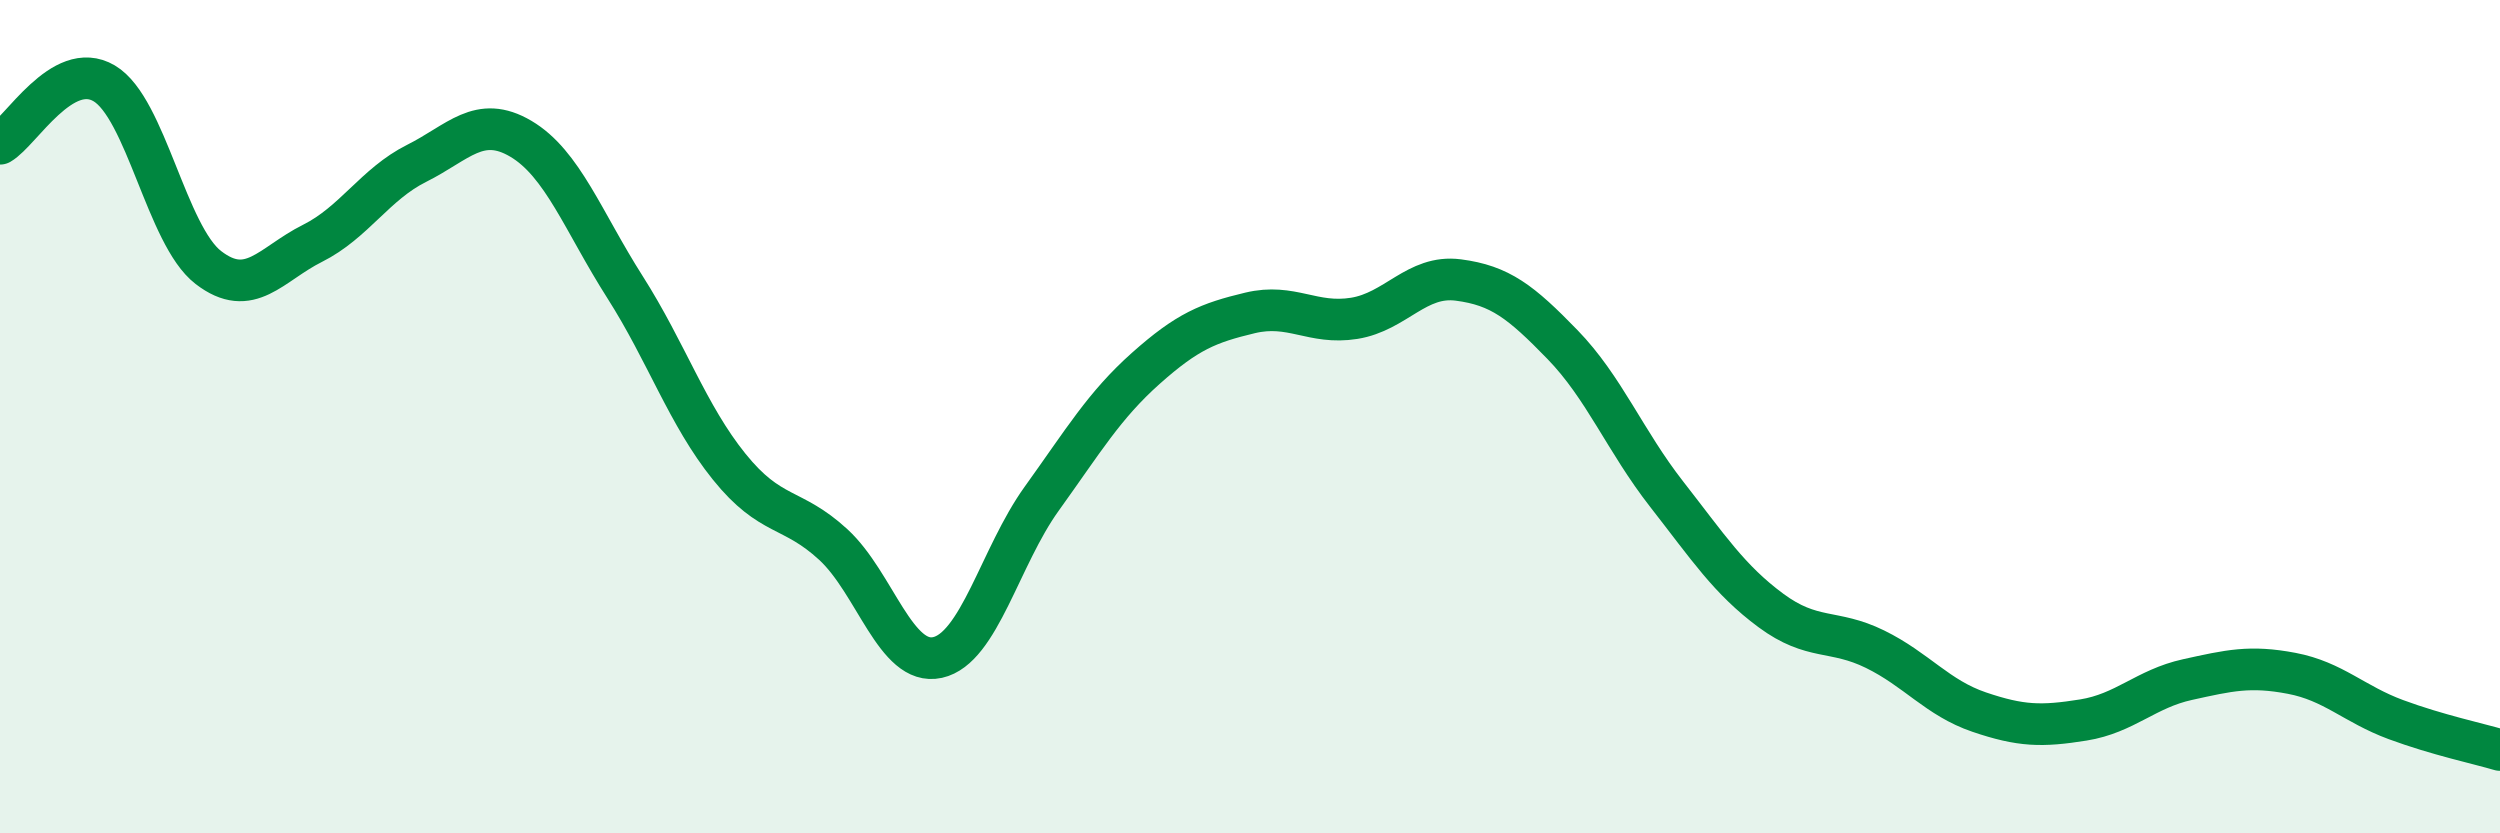 
    <svg width="60" height="20" viewBox="0 0 60 20" xmlns="http://www.w3.org/2000/svg">
      <path
        d="M 0,3.45 C 0.5,3.16 1.5,1.41 2.5,2 C 3.5,2.59 4,5.65 5,6.42 C 6,7.19 6.5,6.34 7.5,5.84 C 8.5,5.34 9,4.42 10,3.92 C 11,3.42 11.5,2.74 12.5,3.33 C 13.5,3.92 14,5.32 15,6.89 C 16,8.46 16.5,9.96 17.5,11.2 C 18.5,12.44 19,12.15 20,13.07 C 21,13.99 21.5,16 22.5,15.78 C 23.5,15.56 24,13.36 25,11.97 C 26,10.58 26.5,9.73 27.5,8.84 C 28.5,7.95 29,7.75 30,7.51 C 31,7.27 31.5,7.8 32.5,7.64 C 33.5,7.48 34,6.59 35,6.72 C 36,6.85 36.5,7.24 37.5,8.27 C 38.5,9.3 39,10.58 40,11.86 C 41,13.14 41.5,13.91 42.5,14.65 C 43.5,15.39 44,15.09 45,15.58 C 46,16.07 46.5,16.75 47.5,17.09 C 48.5,17.43 49,17.44 50,17.28 C 51,17.12 51.5,16.53 52.5,16.31 C 53.5,16.09 54,15.97 55,16.16 C 56,16.35 56.5,16.9 57.5,17.27 C 58.5,17.64 59.5,17.85 60,18L60 20L0 20Z"
        fill="#008740"
        opacity="0.1"
        stroke-linecap="round"
        stroke-linejoin="round"
      />
      <path
        d="M 0,3.45 C 0.5,3.16 1.5,1.41 2.5,2 C 3.5,2.59 4,5.65 5,6.42 C 6,7.19 6.5,6.34 7.5,5.84 C 8.5,5.34 9,4.42 10,3.92 C 11,3.42 11.5,2.74 12.5,3.33 C 13.5,3.92 14,5.32 15,6.89 C 16,8.46 16.5,9.96 17.5,11.2 C 18.5,12.44 19,12.15 20,13.07 C 21,13.99 21.5,16 22.5,15.78 C 23.5,15.56 24,13.36 25,11.97 C 26,10.58 26.5,9.73 27.5,8.84 C 28.5,7.95 29,7.75 30,7.51 C 31,7.27 31.5,7.8 32.5,7.64 C 33.5,7.48 34,6.59 35,6.72 C 36,6.85 36.5,7.24 37.5,8.27 C 38.5,9.3 39,10.58 40,11.86 C 41,13.14 41.5,13.91 42.5,14.65 C 43.5,15.39 44,15.09 45,15.58 C 46,16.07 46.5,16.75 47.5,17.09 C 48.5,17.43 49,17.44 50,17.28 C 51,17.12 51.5,16.53 52.5,16.31 C 53.5,16.09 54,15.97 55,16.16 C 56,16.35 56.5,16.9 57.5,17.27 C 58.5,17.64 59.5,17.85 60,18"
        stroke="#008740"
        stroke-width="1"
        fill="none"
        stroke-linecap="round"
        stroke-linejoin="round"
      />
    </svg>
  